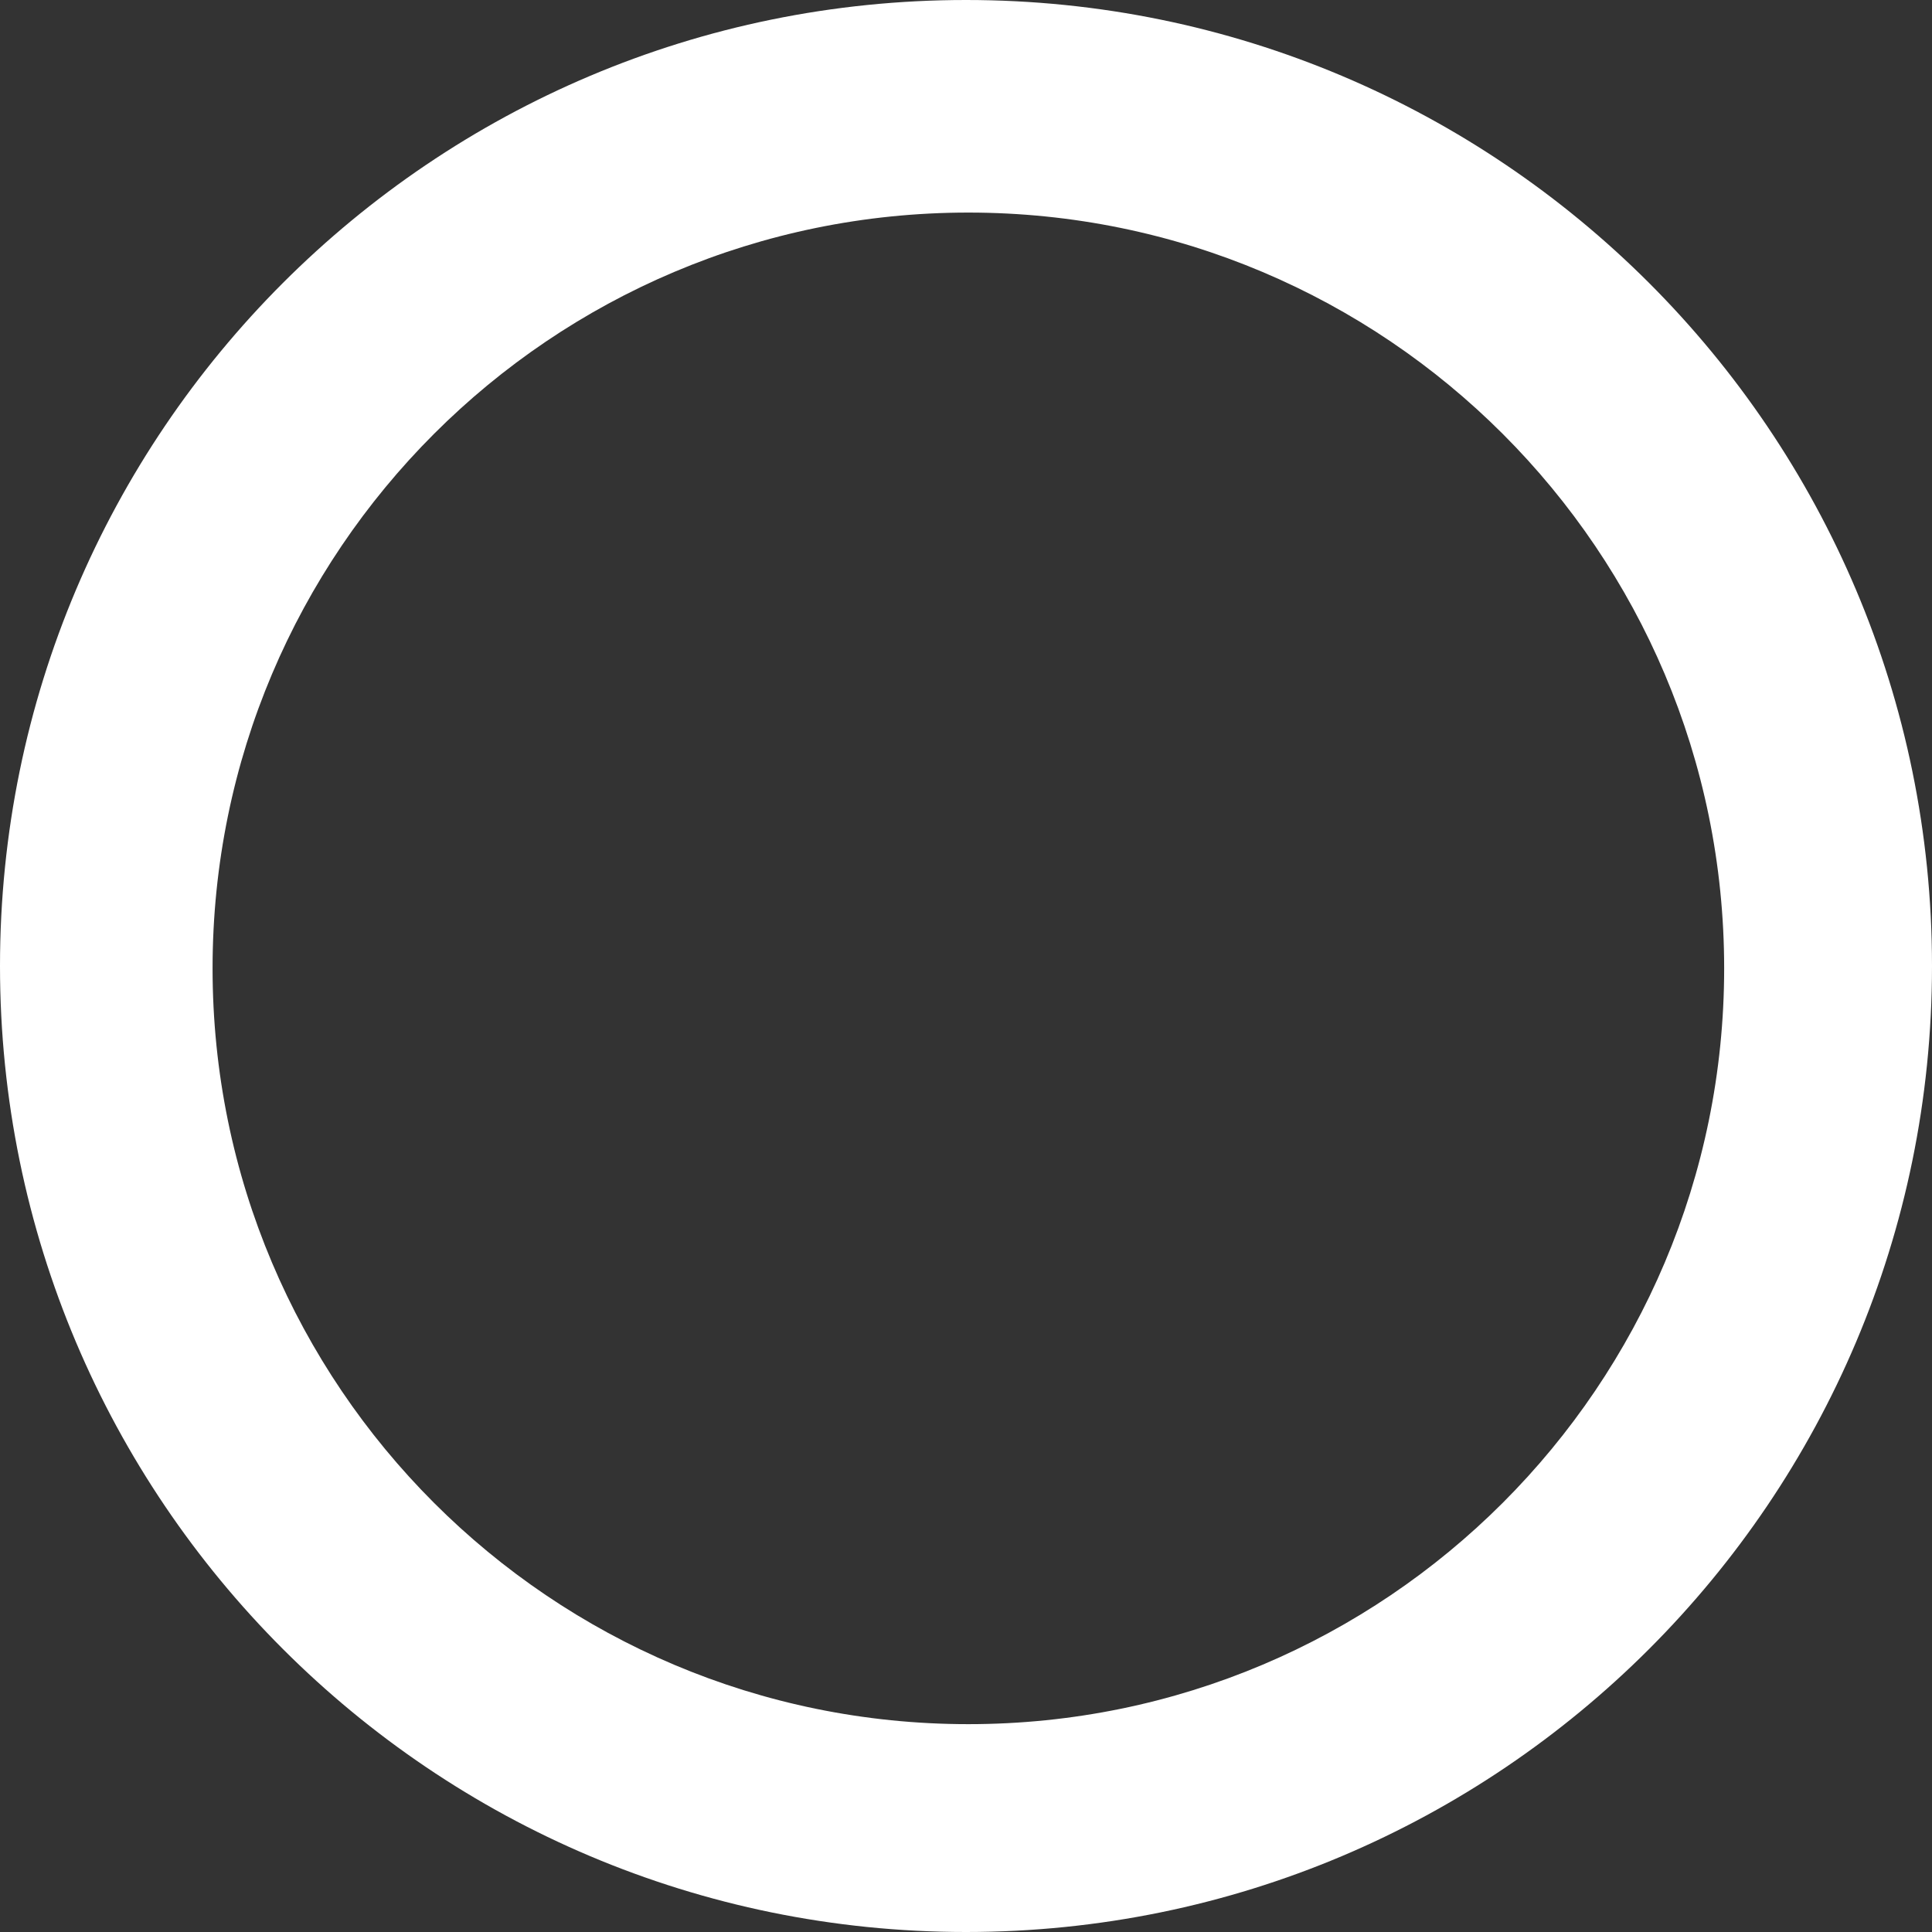 <?xml version="1.0" encoding="UTF-8"?> <svg xmlns="http://www.w3.org/2000/svg" width="387" height="387" viewBox="0 0 387 387" fill="none"><rect x="0" y="0" width="387" height="387" fill="#333333" stroke="none"/><path fill-rule="evenodd" clip-rule="evenodd" d="M193.5 387C300.367 387 387 300.367 387 193.5C387 86.633 300.367 0 193.5 0C86.633 0 0 86.633 0 193.5C0 300.367 86.633 387 193.5 387ZM193.973 345.367C277.586 345.367 345.367 277.586 345.367 193.973C345.367 110.361 277.586 42.58 193.973 42.58C110.361 42.58 42.58 110.361 42.58 193.973C42.58 277.586 110.361 345.367 193.973 345.367Z" fill="white"></path></svg> 